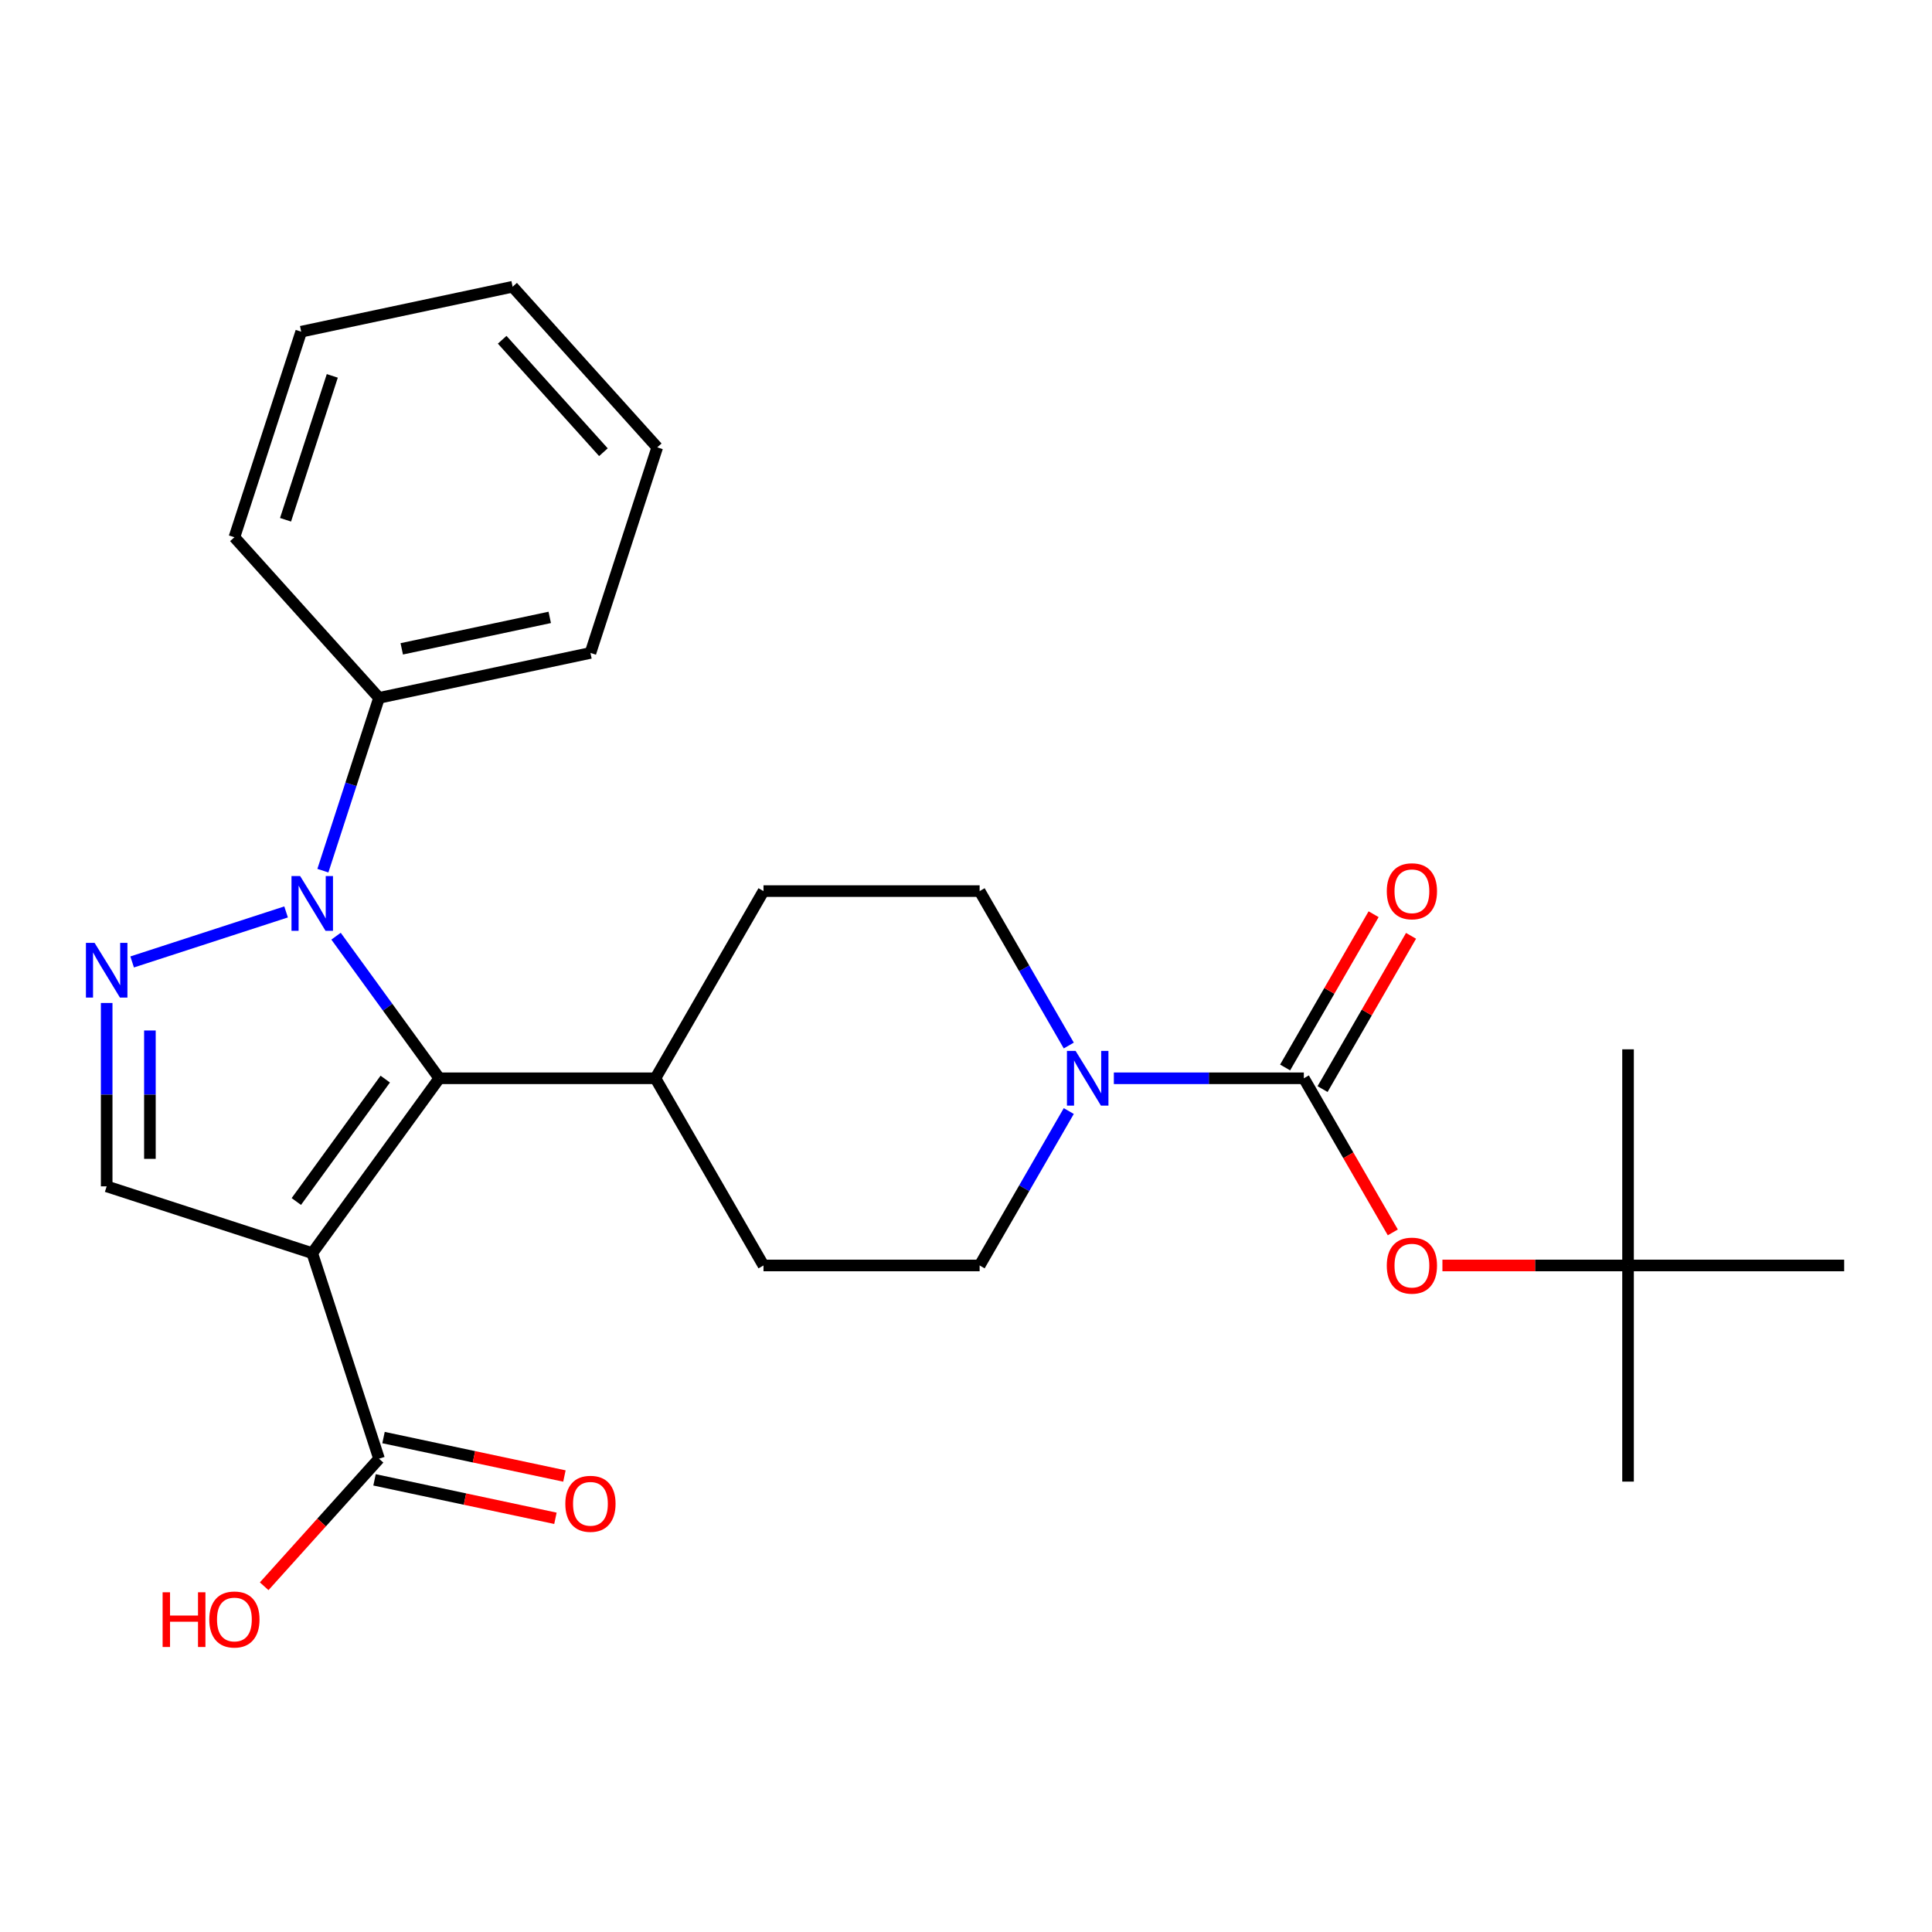 <?xml version='1.0' encoding='iso-8859-1'?>
<svg version='1.1' baseProfile='full'
              xmlns='http://www.w3.org/2000/svg'
                      xmlns:rdkit='http://www.rdkit.org/xml'
                      xmlns:xlink='http://www.w3.org/1999/xlink'
                  xml:space='preserve'
width='1000px' height='1000px' viewBox='0 0 1000 1000'>
<!-- END OF HEADER -->
<rect style='opacity:1.0;fill:#FFFFFF;stroke:none' width='1000' height='1000' x='0' y='0'> </rect>
<path class='bond-1' d='M 161.614,648.627 L 227.372,558.12' style='fill:none;fill-rule:evenodd;stroke:#000000;stroke-width:6px;stroke-linecap:butt;stroke-linejoin:miter;stroke-opacity:1' />
<path class='bond-1' d='M 153.377,621.9 L 199.407,558.545' style='fill:none;fill-rule:evenodd;stroke:#000000;stroke-width:6px;stroke-linecap:butt;stroke-linejoin:miter;stroke-opacity:1' />
<path class='bond-4' d='M 161.614,648.627 L 55.217,614.057' style='fill:none;fill-rule:evenodd;stroke:#000000;stroke-width:6px;stroke-linecap:butt;stroke-linejoin:miter;stroke-opacity:1' />
<path class='bond-6' d='M 161.614,648.627 L 196.185,755.025' style='fill:none;fill-rule:evenodd;stroke:#000000;stroke-width:6px;stroke-linecap:butt;stroke-linejoin:miter;stroke-opacity:1' />
<path class='bond-0' d='M 173.934,484.57 L 200.653,521.345' style='fill:none;fill-rule:evenodd;stroke:#0000FF;stroke-width:6px;stroke-linecap:butt;stroke-linejoin:miter;stroke-opacity:1' />
<path class='bond-0' d='M 200.653,521.345 L 227.372,558.12' style='fill:none;fill-rule:evenodd;stroke:#000000;stroke-width:6px;stroke-linecap:butt;stroke-linejoin:miter;stroke-opacity:1' />
<path class='bond-9' d='M 167.124,450.656 L 181.655,405.936' style='fill:none;fill-rule:evenodd;stroke:#0000FF;stroke-width:6px;stroke-linecap:butt;stroke-linejoin:miter;stroke-opacity:1' />
<path class='bond-9' d='M 181.655,405.936 L 196.185,361.216' style='fill:none;fill-rule:evenodd;stroke:#000000;stroke-width:6px;stroke-linecap:butt;stroke-linejoin:miter;stroke-opacity:1' />
<path class='bond-26' d='M 148.078,472.012 L 68.398,497.901' style='fill:none;fill-rule:evenodd;stroke:#0000FF;stroke-width:6px;stroke-linecap:butt;stroke-linejoin:miter;stroke-opacity:1' />
<path class='bond-8' d='M 227.372,558.12 L 339.245,558.12' style='fill:none;fill-rule:evenodd;stroke:#000000;stroke-width:6px;stroke-linecap:butt;stroke-linejoin:miter;stroke-opacity:1' />
<path class='bond-2' d='M 55.217,519.141 L 55.217,566.599' style='fill:none;fill-rule:evenodd;stroke:#0000FF;stroke-width:6px;stroke-linecap:butt;stroke-linejoin:miter;stroke-opacity:1' />
<path class='bond-2' d='M 55.217,566.599 L 55.217,614.057' style='fill:none;fill-rule:evenodd;stroke:#000000;stroke-width:6px;stroke-linecap:butt;stroke-linejoin:miter;stroke-opacity:1' />
<path class='bond-2' d='M 77.592,533.378 L 77.592,566.599' style='fill:none;fill-rule:evenodd;stroke:#0000FF;stroke-width:6px;stroke-linecap:butt;stroke-linejoin:miter;stroke-opacity:1' />
<path class='bond-2' d='M 77.592,566.599 L 77.592,599.819' style='fill:none;fill-rule:evenodd;stroke:#000000;stroke-width:6px;stroke-linecap:butt;stroke-linejoin:miter;stroke-opacity:1' />
<path class='bond-3' d='M 674.863,558.12 L 625.695,558.12' style='fill:none;fill-rule:evenodd;stroke:#000000;stroke-width:6px;stroke-linecap:butt;stroke-linejoin:miter;stroke-opacity:1' />
<path class='bond-3' d='M 625.695,558.12 L 576.527,558.12' style='fill:none;fill-rule:evenodd;stroke:#0000FF;stroke-width:6px;stroke-linecap:butt;stroke-linejoin:miter;stroke-opacity:1' />
<path class='bond-7' d='M 674.863,558.12 L 697.89,598.004' style='fill:none;fill-rule:evenodd;stroke:#000000;stroke-width:6px;stroke-linecap:butt;stroke-linejoin:miter;stroke-opacity:1' />
<path class='bond-7' d='M 697.89,598.004 L 720.917,637.888' style='fill:none;fill-rule:evenodd;stroke:#FF0000;stroke-width:6px;stroke-linecap:butt;stroke-linejoin:miter;stroke-opacity:1' />
<path class='bond-10' d='M 684.552,563.714 L 707.452,524.05' style='fill:none;fill-rule:evenodd;stroke:#000000;stroke-width:6px;stroke-linecap:butt;stroke-linejoin:miter;stroke-opacity:1' />
<path class='bond-10' d='M 707.452,524.05 L 730.352,484.386' style='fill:none;fill-rule:evenodd;stroke:#FF0000;stroke-width:6px;stroke-linecap:butt;stroke-linejoin:miter;stroke-opacity:1' />
<path class='bond-10' d='M 665.175,552.527 L 688.075,512.863' style='fill:none;fill-rule:evenodd;stroke:#000000;stroke-width:6px;stroke-linecap:butt;stroke-linejoin:miter;stroke-opacity:1' />
<path class='bond-10' d='M 688.075,512.863 L 710.975,473.199' style='fill:none;fill-rule:evenodd;stroke:#FF0000;stroke-width:6px;stroke-linecap:butt;stroke-linejoin:miter;stroke-opacity:1' />
<path class='bond-5' d='M 553.2,575.077 L 530.127,615.041' style='fill:none;fill-rule:evenodd;stroke:#0000FF;stroke-width:6px;stroke-linecap:butt;stroke-linejoin:miter;stroke-opacity:1' />
<path class='bond-5' d='M 530.127,615.041 L 507.054,655.005' style='fill:none;fill-rule:evenodd;stroke:#000000;stroke-width:6px;stroke-linecap:butt;stroke-linejoin:miter;stroke-opacity:1' />
<path class='bond-27' d='M 553.2,541.163 L 530.127,501.199' style='fill:none;fill-rule:evenodd;stroke:#0000FF;stroke-width:6px;stroke-linecap:butt;stroke-linejoin:miter;stroke-opacity:1' />
<path class='bond-27' d='M 530.127,501.199 L 507.054,461.235' style='fill:none;fill-rule:evenodd;stroke:#000000;stroke-width:6px;stroke-linecap:butt;stroke-linejoin:miter;stroke-opacity:1' />
<path class='bond-13' d='M 193.859,765.968 L 240.675,775.919' style='fill:none;fill-rule:evenodd;stroke:#000000;stroke-width:6px;stroke-linecap:butt;stroke-linejoin:miter;stroke-opacity:1' />
<path class='bond-13' d='M 240.675,775.919 L 287.491,785.87' style='fill:none;fill-rule:evenodd;stroke:#FF0000;stroke-width:6px;stroke-linecap:butt;stroke-linejoin:miter;stroke-opacity:1' />
<path class='bond-13' d='M 198.511,744.082 L 245.327,754.033' style='fill:none;fill-rule:evenodd;stroke:#000000;stroke-width:6px;stroke-linecap:butt;stroke-linejoin:miter;stroke-opacity:1' />
<path class='bond-13' d='M 245.327,754.033 L 292.142,763.984' style='fill:none;fill-rule:evenodd;stroke:#FF0000;stroke-width:6px;stroke-linecap:butt;stroke-linejoin:miter;stroke-opacity:1' />
<path class='bond-17' d='M 196.185,755.025 L 166.462,788.035' style='fill:none;fill-rule:evenodd;stroke:#000000;stroke-width:6px;stroke-linecap:butt;stroke-linejoin:miter;stroke-opacity:1' />
<path class='bond-17' d='M 166.462,788.035 L 136.74,821.046' style='fill:none;fill-rule:evenodd;stroke:#FF0000;stroke-width:6px;stroke-linecap:butt;stroke-linejoin:miter;stroke-opacity:1' />
<path class='bond-14' d='M 746.597,655.005 L 794.635,655.005' style='fill:none;fill-rule:evenodd;stroke:#FF0000;stroke-width:6px;stroke-linecap:butt;stroke-linejoin:miter;stroke-opacity:1' />
<path class='bond-14' d='M 794.635,655.005 L 842.673,655.005' style='fill:none;fill-rule:evenodd;stroke:#000000;stroke-width:6px;stroke-linecap:butt;stroke-linejoin:miter;stroke-opacity:1' />
<path class='bond-15' d='M 339.245,558.12 L 395.181,461.235' style='fill:none;fill-rule:evenodd;stroke:#000000;stroke-width:6px;stroke-linecap:butt;stroke-linejoin:miter;stroke-opacity:1' />
<path class='bond-16' d='M 339.245,558.12 L 395.181,655.005' style='fill:none;fill-rule:evenodd;stroke:#000000;stroke-width:6px;stroke-linecap:butt;stroke-linejoin:miter;stroke-opacity:1' />
<path class='bond-18' d='M 196.185,361.216 L 305.613,337.956' style='fill:none;fill-rule:evenodd;stroke:#000000;stroke-width:6px;stroke-linecap:butt;stroke-linejoin:miter;stroke-opacity:1' />
<path class='bond-18' d='M 207.947,335.841 L 284.547,319.559' style='fill:none;fill-rule:evenodd;stroke:#000000;stroke-width:6px;stroke-linecap:butt;stroke-linejoin:miter;stroke-opacity:1' />
<path class='bond-19' d='M 196.185,361.216 L 121.328,278.078' style='fill:none;fill-rule:evenodd;stroke:#000000;stroke-width:6px;stroke-linecap:butt;stroke-linejoin:miter;stroke-opacity:1' />
<path class='bond-11' d='M 507.054,461.235 L 395.181,461.235' style='fill:none;fill-rule:evenodd;stroke:#000000;stroke-width:6px;stroke-linecap:butt;stroke-linejoin:miter;stroke-opacity:1' />
<path class='bond-12' d='M 507.054,655.005 L 395.181,655.005' style='fill:none;fill-rule:evenodd;stroke:#000000;stroke-width:6px;stroke-linecap:butt;stroke-linejoin:miter;stroke-opacity:1' />
<path class='bond-20' d='M 842.673,655.005 L 842.673,766.878' style='fill:none;fill-rule:evenodd;stroke:#000000;stroke-width:6px;stroke-linecap:butt;stroke-linejoin:miter;stroke-opacity:1' />
<path class='bond-21' d='M 842.673,655.005 L 842.673,543.132' style='fill:none;fill-rule:evenodd;stroke:#000000;stroke-width:6px;stroke-linecap:butt;stroke-linejoin:miter;stroke-opacity:1' />
<path class='bond-22' d='M 842.673,655.005 L 954.545,655.005' style='fill:none;fill-rule:evenodd;stroke:#000000;stroke-width:6px;stroke-linecap:butt;stroke-linejoin:miter;stroke-opacity:1' />
<path class='bond-23' d='M 305.613,337.956 L 340.184,231.559' style='fill:none;fill-rule:evenodd;stroke:#000000;stroke-width:6px;stroke-linecap:butt;stroke-linejoin:miter;stroke-opacity:1' />
<path class='bond-24' d='M 121.328,278.078 L 155.898,171.681' style='fill:none;fill-rule:evenodd;stroke:#000000;stroke-width:6px;stroke-linecap:butt;stroke-linejoin:miter;stroke-opacity:1' />
<path class='bond-24' d='M 147.793,269.032 L 171.992,194.554' style='fill:none;fill-rule:evenodd;stroke:#000000;stroke-width:6px;stroke-linecap:butt;stroke-linejoin:miter;stroke-opacity:1' />
<path class='bond-28' d='M 340.184,231.559 L 265.326,148.421' style='fill:none;fill-rule:evenodd;stroke:#000000;stroke-width:6px;stroke-linecap:butt;stroke-linejoin:miter;stroke-opacity:1' />
<path class='bond-28' d='M 312.328,234.059 L 259.927,175.863' style='fill:none;fill-rule:evenodd;stroke:#000000;stroke-width:6px;stroke-linecap:butt;stroke-linejoin:miter;stroke-opacity:1' />
<path class='bond-25' d='M 155.898,171.681 L 265.326,148.421' style='fill:none;fill-rule:evenodd;stroke:#000000;stroke-width:6px;stroke-linecap:butt;stroke-linejoin:miter;stroke-opacity:1' />
<path  class='atom-1' d='M 155.354 453.453
L 164.634 468.453
Q 165.554 469.933, 167.034 472.613
Q 168.514 475.293, 168.594 475.453
L 168.594 453.453
L 172.354 453.453
L 172.354 481.773
L 168.474 481.773
L 158.514 465.373
Q 157.354 463.453, 156.114 461.253
Q 154.914 459.053, 154.554 458.373
L 154.554 481.773
L 150.874 481.773
L 150.874 453.453
L 155.354 453.453
' fill='#0000FF'/>
<path  class='atom-3' d='M 48.957 488.024
L 58.237 503.024
Q 59.157 504.504, 60.637 507.184
Q 62.117 509.864, 62.197 510.024
L 62.197 488.024
L 65.957 488.024
L 65.957 516.344
L 62.077 516.344
L 52.117 499.944
Q 50.957 498.024, 49.717 495.824
Q 48.517 493.624, 48.157 492.944
L 48.157 516.344
L 44.477 516.344
L 44.477 488.024
L 48.957 488.024
' fill='#0000FF'/>
<path  class='atom-6' d='M 556.73 543.96
L 566.01 558.96
Q 566.93 560.44, 568.41 563.12
Q 569.89 565.8, 569.97 565.96
L 569.97 543.96
L 573.73 543.96
L 573.73 572.28
L 569.85 572.28
L 559.89 555.88
Q 558.73 553.96, 557.49 551.76
Q 556.29 549.56, 555.93 548.88
L 555.93 572.28
L 552.25 572.28
L 552.25 543.96
L 556.73 543.96
' fill='#0000FF'/>
<path  class='atom-8' d='M 717.8 655.085
Q 717.8 648.285, 721.16 644.485
Q 724.52 640.685, 730.8 640.685
Q 737.08 640.685, 740.44 644.485
Q 743.8 648.285, 743.8 655.085
Q 743.8 661.965, 740.4 665.885
Q 737 669.765, 730.8 669.765
Q 724.56 669.765, 721.16 665.885
Q 717.8 662.005, 717.8 655.085
M 730.8 666.565
Q 735.12 666.565, 737.44 663.685
Q 739.8 660.765, 739.8 655.085
Q 739.8 649.525, 737.44 646.725
Q 735.12 643.885, 730.8 643.885
Q 726.48 643.885, 724.12 646.685
Q 721.8 649.485, 721.8 655.085
Q 721.8 660.805, 724.12 663.685
Q 726.48 666.565, 730.8 666.565
' fill='#FF0000'/>
<path  class='atom-11' d='M 717.8 461.315
Q 717.8 454.515, 721.16 450.715
Q 724.52 446.915, 730.8 446.915
Q 737.08 446.915, 740.44 450.715
Q 743.8 454.515, 743.8 461.315
Q 743.8 468.195, 740.4 472.115
Q 737 475.995, 730.8 475.995
Q 724.56 475.995, 721.16 472.115
Q 717.8 468.235, 717.8 461.315
M 730.8 472.795
Q 735.12 472.795, 737.44 469.915
Q 739.8 466.995, 739.8 461.315
Q 739.8 455.755, 737.44 452.955
Q 735.12 450.115, 730.8 450.115
Q 726.48 450.115, 724.12 452.915
Q 721.8 455.715, 721.8 461.315
Q 721.8 467.035, 724.12 469.915
Q 726.48 472.795, 730.8 472.795
' fill='#FF0000'/>
<path  class='atom-14' d='M 292.613 778.364
Q 292.613 771.564, 295.973 767.764
Q 299.333 763.964, 305.613 763.964
Q 311.893 763.964, 315.253 767.764
Q 318.613 771.564, 318.613 778.364
Q 318.613 785.244, 315.213 789.164
Q 311.813 793.044, 305.613 793.044
Q 299.373 793.044, 295.973 789.164
Q 292.613 785.284, 292.613 778.364
M 305.613 789.844
Q 309.933 789.844, 312.253 786.964
Q 314.613 784.044, 314.613 778.364
Q 314.613 772.804, 312.253 770.004
Q 309.933 767.164, 305.613 767.164
Q 301.293 767.164, 298.933 769.964
Q 296.613 772.764, 296.613 778.364
Q 296.613 784.084, 298.933 786.964
Q 301.293 789.844, 305.613 789.844
' fill='#FF0000'/>
<path  class='atom-18' d='M 84.168 824.162
L 88.008 824.162
L 88.008 836.202
L 102.488 836.202
L 102.488 824.162
L 106.328 824.162
L 106.328 852.482
L 102.488 852.482
L 102.488 839.402
L 88.008 839.402
L 88.008 852.482
L 84.168 852.482
L 84.168 824.162
' fill='#FF0000'/>
<path  class='atom-18' d='M 108.328 838.242
Q 108.328 831.442, 111.688 827.642
Q 115.048 823.842, 121.328 823.842
Q 127.608 823.842, 130.968 827.642
Q 134.328 831.442, 134.328 838.242
Q 134.328 845.122, 130.928 849.042
Q 127.528 852.922, 121.328 852.922
Q 115.088 852.922, 111.688 849.042
Q 108.328 845.162, 108.328 838.242
M 121.328 849.722
Q 125.648 849.722, 127.968 846.842
Q 130.328 843.922, 130.328 838.242
Q 130.328 832.682, 127.968 829.882
Q 125.648 827.042, 121.328 827.042
Q 117.008 827.042, 114.648 829.842
Q 112.328 832.642, 112.328 838.242
Q 112.328 843.962, 114.648 846.842
Q 117.008 849.722, 121.328 849.722
' fill='#FF0000'/>
</svg>
